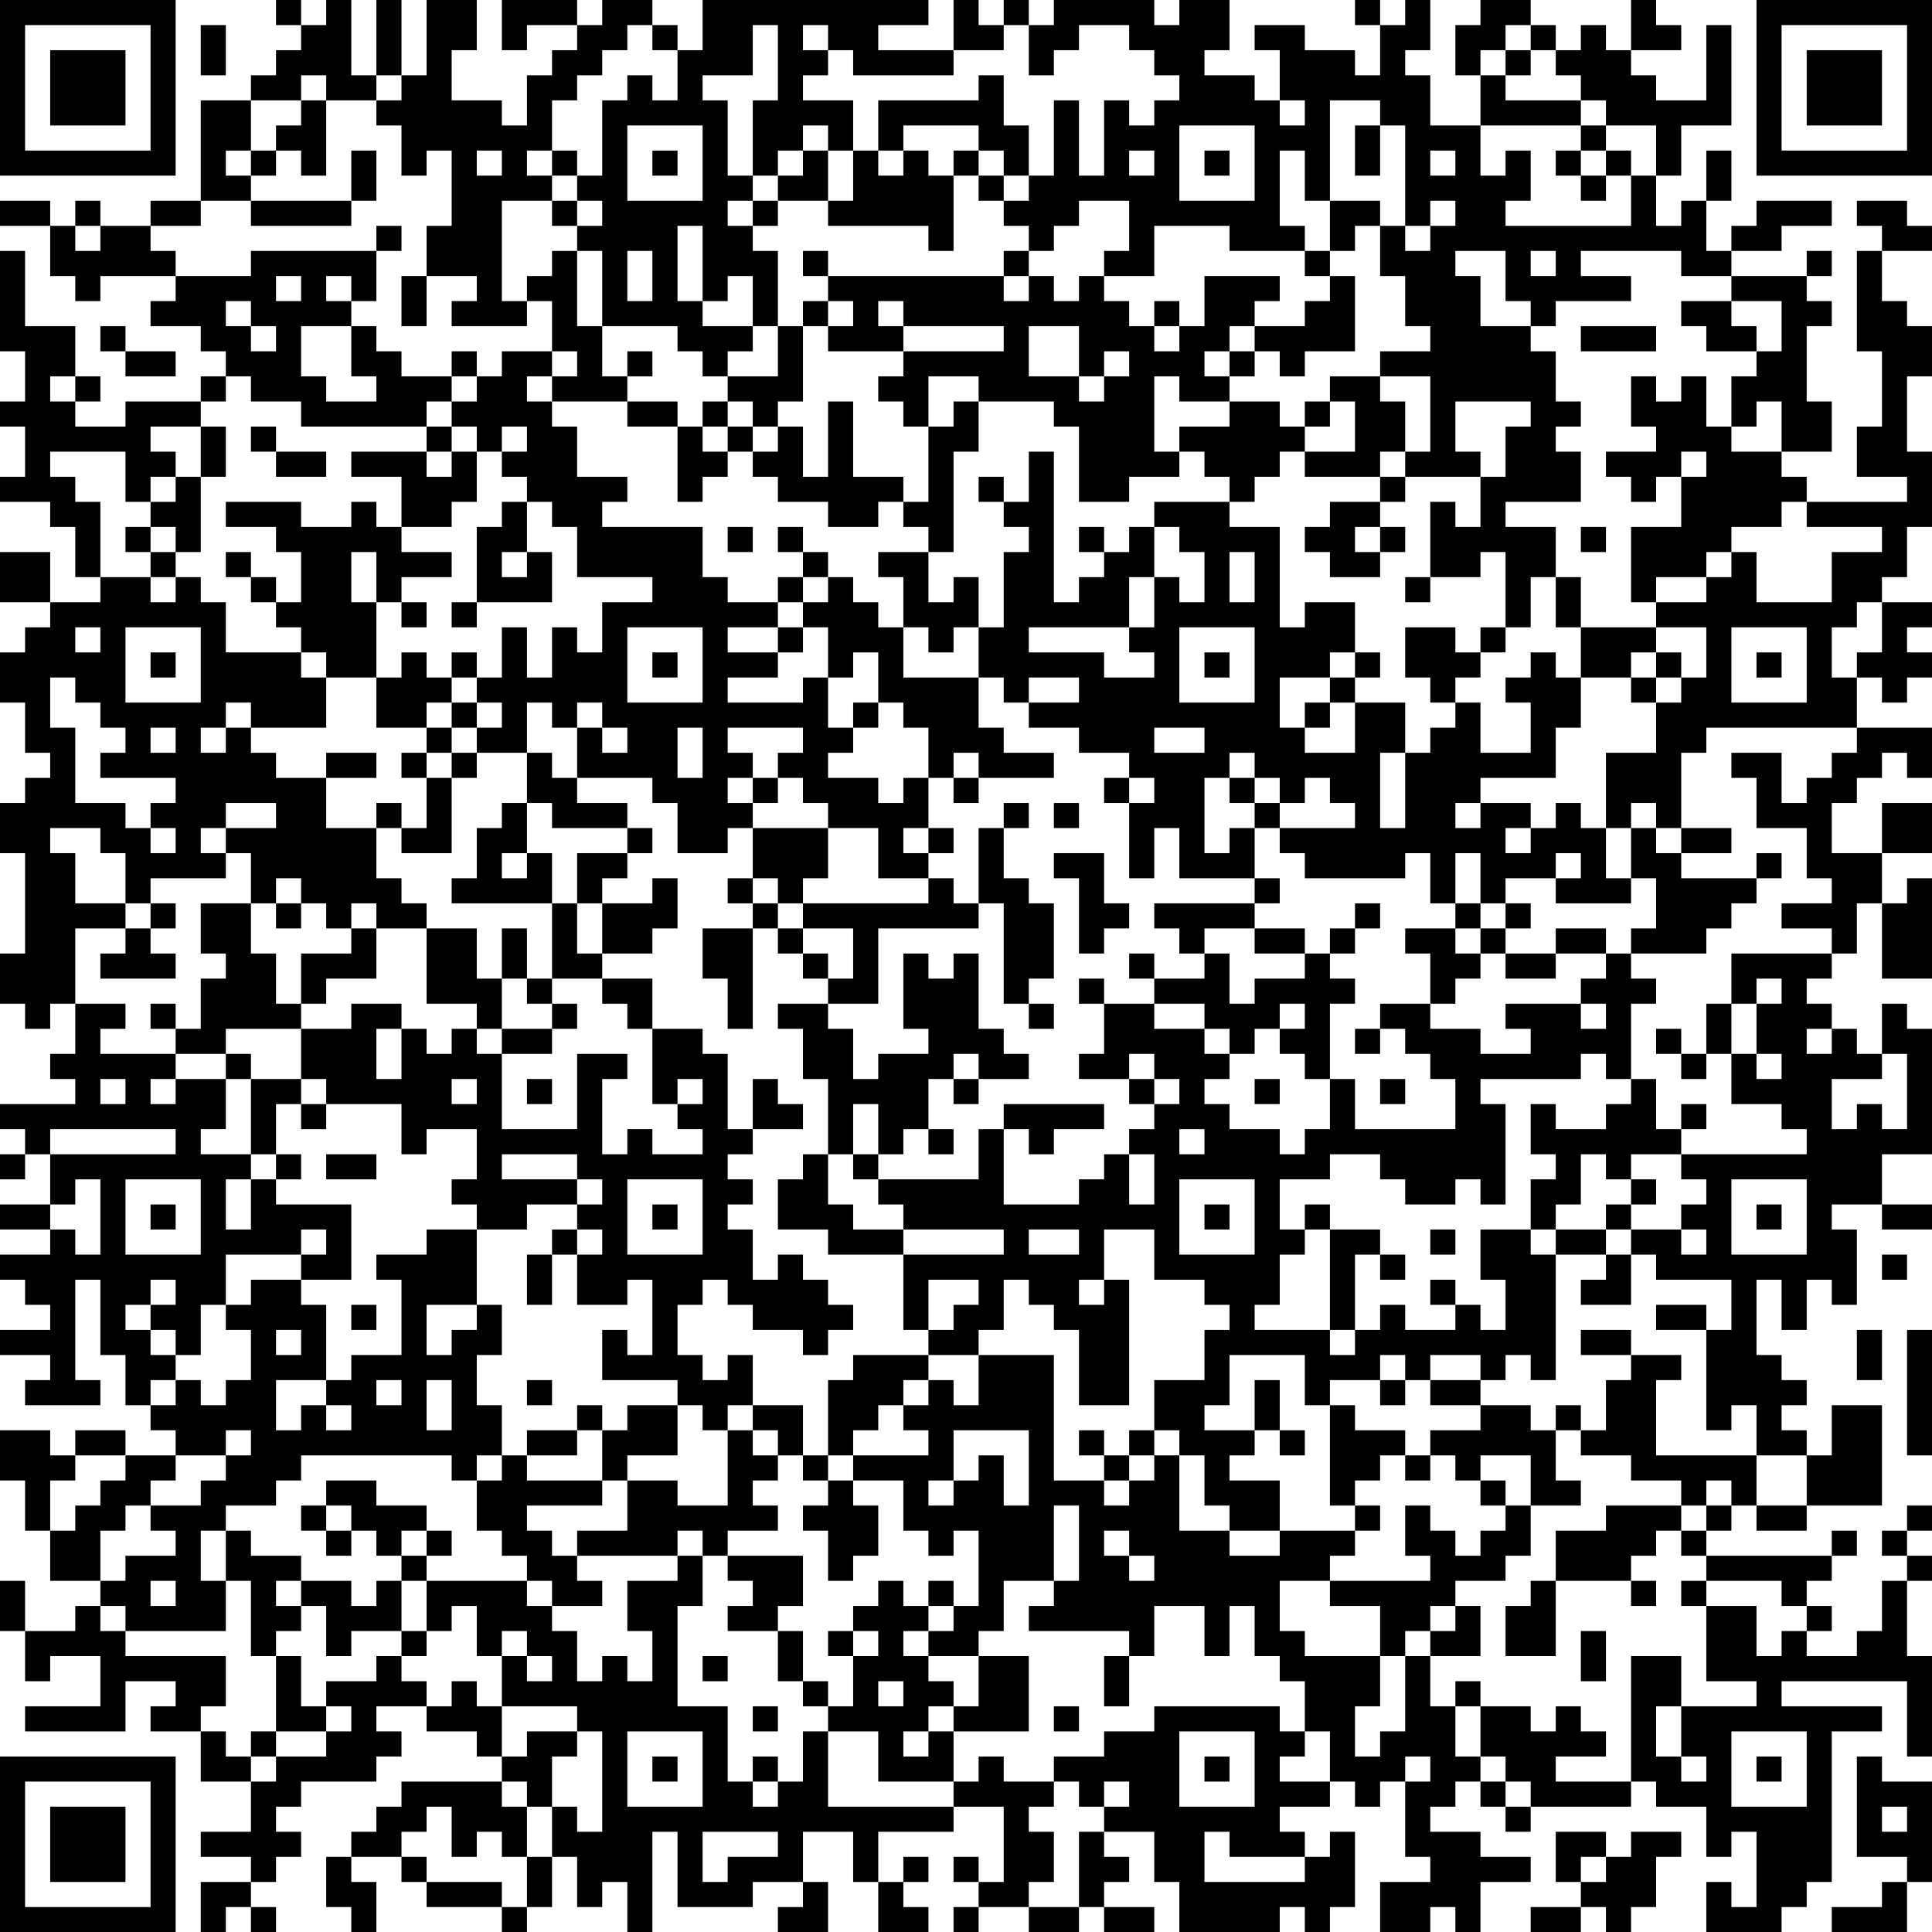 <?xml version="1.0" encoding="UTF-8"?>
<svg xmlns="http://www.w3.org/2000/svg" version="1.1" width="250" height="250" viewBox="0 0 250 250"><rect x="0" y="0" width="250" height="250" fill="#ffffff"/><g transform="scale(3.247)"><g transform="translate(0,0)"><path fill-rule="evenodd" d="M11 0L11 1L12 1L12 2L11 2L11 3L10 3L10 4L8 4L8 8L6 8L6 9L4 9L4 8L3 8L3 9L2 9L2 8L0 8L0 9L2 9L2 11L3 11L3 12L4 12L4 11L7 11L7 12L6 12L6 13L8 13L8 14L9 14L9 15L8 15L8 16L5 16L5 17L3 17L3 16L4 16L4 15L3 15L3 13L1 13L1 10L0 10L0 14L1 14L1 16L0 16L0 17L1 17L1 19L0 19L0 20L2 20L2 21L3 21L3 23L4 23L4 24L2 24L2 22L0 22L0 24L2 24L2 25L1 25L1 26L0 26L0 28L1 28L1 30L2 30L2 31L1 31L1 32L0 32L0 34L1 34L1 38L0 38L0 40L1 40L1 41L2 41L2 40L3 40L3 42L2 42L2 43L3 43L3 44L0 44L0 45L1 45L1 46L0 46L0 47L1 47L1 46L2 46L2 48L0 48L0 49L2 49L2 50L0 50L0 51L1 51L1 52L2 52L2 53L0 53L0 54L2 54L2 55L1 55L1 56L4 56L4 55L3 55L3 51L4 51L4 54L5 54L5 56L6 56L6 57L7 57L7 58L5 58L5 57L3 57L3 58L2 58L2 57L0 57L0 59L1 59L1 61L2 61L2 63L4 63L4 64L3 64L3 65L1 65L1 63L0 63L0 65L1 65L1 67L2 67L2 66L4 66L4 68L1 68L1 69L5 69L5 67L7 67L7 68L6 68L6 69L8 69L8 71L10 71L10 73L8 73L8 74L10 74L10 75L8 75L8 77L9 77L9 76L10 76L10 77L11 77L11 76L10 76L10 75L11 75L11 74L12 74L12 73L11 73L11 72L12 72L12 71L15 71L15 70L16 70L16 69L15 69L15 68L17 68L17 69L19 69L19 70L20 70L20 71L16 71L16 72L15 72L15 73L14 73L14 74L13 74L13 76L14 76L14 77L15 77L15 75L14 75L14 74L16 74L16 75L17 75L17 76L20 76L20 77L21 77L21 76L22 76L22 74L23 74L23 76L24 76L24 75L25 75L25 77L26 77L26 73L27 73L27 76L30 76L30 75L32 75L32 76L31 76L31 77L33 77L33 75L32 75L32 73L34 73L34 75L35 75L35 77L37 77L37 76L36 76L36 75L37 75L37 74L36 74L36 75L35 75L35 73L38 73L38 72L40 72L40 75L39 75L39 74L38 74L38 75L39 75L39 76L38 76L38 77L39 77L39 76L41 76L41 77L43 77L43 76L44 76L44 77L46 77L46 76L44 76L44 75L45 75L45 74L44 74L44 73L46 73L46 75L47 75L47 77L51 77L51 76L52 76L52 77L53 77L53 76L54 76L54 73L53 73L53 74L52 74L52 73L51 73L51 72L53 72L53 71L54 71L54 72L55 72L55 71L56 71L56 74L57 74L57 75L55 75L55 77L57 77L57 76L58 76L58 77L59 77L59 75L61 75L61 74L59 74L59 73L57 73L57 72L58 72L58 71L59 71L59 72L60 72L60 73L61 73L61 72L65 72L65 71L66 71L66 72L68 72L68 74L69 74L69 73L70 73L70 76L69 76L69 75L68 75L68 77L71 77L71 76L72 76L72 75L73 75L73 69L75 69L75 68L71 68L71 67L76 67L76 70L77 70L77 66L76 66L76 63L77 63L77 62L76 62L76 61L77 61L77 60L76 60L76 61L75 61L75 62L76 62L76 63L75 63L75 65L74 65L74 66L72 66L72 65L73 65L73 64L72 64L72 63L73 63L73 62L74 62L74 61L73 61L73 62L68 62L68 61L69 61L69 60L70 60L70 61L72 61L72 60L75 60L75 56L73 56L73 58L72 58L72 57L71 57L71 56L72 56L72 55L71 55L71 54L70 54L70 51L71 51L71 53L72 53L72 51L73 51L73 52L74 52L74 49L73 49L73 48L75 48L75 49L77 49L77 48L75 48L75 46L77 46L77 41L76 41L76 40L75 40L75 42L74 42L74 41L73 41L73 40L72 40L72 39L73 39L73 38L74 38L74 36L75 36L75 39L77 39L77 35L76 35L76 36L75 36L75 34L77 34L77 32L75 32L75 34L73 34L73 32L74 32L74 31L75 31L75 30L76 30L76 31L77 31L77 29L74 29L74 27L75 27L75 28L76 28L76 27L77 27L77 26L76 26L76 25L77 25L77 24L75 24L75 23L76 23L76 21L77 21L77 18L76 18L76 15L77 15L77 13L76 13L76 12L75 12L75 10L77 10L77 9L76 9L76 8L74 8L74 9L75 9L75 10L74 10L74 14L75 14L75 17L74 17L74 19L76 19L76 20L72 20L72 19L71 19L71 18L73 18L73 16L72 16L72 13L73 13L73 12L72 12L72 11L73 11L73 10L72 10L72 11L69 11L69 10L71 10L71 9L73 9L73 8L70 8L70 9L69 9L69 10L68 10L68 8L69 8L69 6L68 6L68 8L67 8L67 9L66 9L66 7L67 7L67 5L69 5L69 1L68 1L68 4L66 4L66 3L65 3L65 2L67 2L67 1L66 1L66 0L65 0L65 2L64 2L64 1L63 1L63 2L62 2L62 1L61 1L61 0L59 0L59 1L58 1L58 3L59 3L59 5L57 5L57 3L56 3L56 2L57 2L57 0L56 0L56 1L55 1L55 0L54 0L54 1L55 1L55 3L54 3L54 2L52 2L52 1L50 1L50 2L51 2L51 4L50 4L50 3L48 3L48 2L49 2L49 0L47 0L47 1L46 1L46 0L42 0L42 1L41 1L41 0L40 0L40 1L39 1L39 0L38 0L38 2L35 2L35 1L37 1L37 0L28 0L28 2L27 2L27 1L26 1L26 0L24 0L24 1L23 1L23 0L20 0L20 2L21 2L21 1L23 1L23 2L22 2L22 3L21 3L21 5L20 5L20 4L18 4L18 2L19 2L19 0L17 0L17 3L16 3L16 0L15 0L15 3L14 3L14 0L13 0L13 1L12 1L12 0ZM8 1L8 3L9 3L9 1ZM25 1L25 2L24 2L24 3L23 3L23 4L22 4L22 6L21 6L21 7L22 7L22 8L20 8L20 12L21 12L21 13L18 13L18 12L19 12L19 11L17 11L17 9L18 9L18 6L17 6L17 7L16 7L16 5L15 5L15 4L16 4L16 3L15 3L15 4L13 4L13 3L12 3L12 4L10 4L10 6L9 6L9 7L10 7L10 8L8 8L8 9L6 9L6 10L7 10L7 11L10 11L10 10L15 10L15 12L14 12L14 11L13 11L13 12L14 12L14 13L12 13L12 15L13 15L13 16L15 16L15 15L14 15L14 13L15 13L15 14L16 14L16 15L18 15L18 16L17 16L17 17L12 17L12 16L10 16L10 15L9 15L9 16L8 16L8 17L6 17L6 18L7 18L7 19L6 19L6 20L5 20L5 18L2 18L2 19L3 19L3 20L4 20L4 23L6 23L6 24L7 24L7 23L8 23L8 24L9 24L9 26L12 26L12 27L13 27L13 29L10 29L10 28L9 28L9 29L8 29L8 30L9 30L9 29L10 29L10 30L11 30L11 31L13 31L13 33L15 33L15 35L16 35L16 36L17 36L17 37L15 37L15 36L14 36L14 37L13 37L13 36L12 36L12 35L11 35L11 36L10 36L10 34L9 34L9 33L11 33L11 32L9 32L9 33L8 33L8 34L9 34L9 35L6 35L6 36L5 36L5 34L4 34L4 33L2 33L2 34L3 34L3 36L5 36L5 37L3 37L3 40L5 40L5 41L4 41L4 42L7 42L7 43L6 43L6 44L7 44L7 43L9 43L9 45L8 45L8 46L10 46L10 47L9 47L9 49L10 49L10 47L11 47L11 48L14 48L14 51L12 51L12 50L13 50L13 49L12 49L12 50L9 50L9 52L8 52L8 54L7 54L7 53L6 53L6 52L7 52L7 51L6 51L6 52L5 52L5 53L6 53L6 54L7 54L7 55L6 55L6 56L7 56L7 55L8 55L8 56L9 56L9 55L10 55L10 53L9 53L9 52L10 52L10 51L12 51L12 52L13 52L13 55L11 55L11 57L12 57L12 56L13 56L13 57L14 57L14 56L13 56L13 55L14 55L14 54L16 54L16 51L15 51L15 50L17 50L17 49L19 49L19 52L17 52L17 54L18 54L18 53L19 53L19 52L20 52L20 54L19 54L19 56L20 56L20 58L19 58L19 59L18 59L18 58L12 58L12 59L11 59L11 60L9 60L9 61L8 61L8 63L9 63L9 65L5 65L5 64L4 64L4 65L5 65L5 66L9 66L9 68L8 68L8 69L9 69L9 70L10 70L10 71L11 71L11 70L13 70L13 69L14 69L14 68L13 68L13 67L15 67L15 66L16 66L16 67L17 67L17 68L18 68L18 67L19 67L19 68L20 68L20 70L21 70L21 69L23 69L23 70L22 70L22 72L21 72L21 71L20 71L20 72L21 72L21 74L20 74L20 73L19 73L19 74L18 74L18 72L17 72L17 73L16 73L16 74L17 74L17 75L20 75L20 76L21 76L21 74L22 74L22 72L23 72L23 73L24 73L24 69L23 69L23 68L20 68L20 66L21 66L21 67L22 67L22 66L21 66L21 65L20 65L20 66L19 66L19 64L18 64L18 65L17 65L17 63L21 63L21 64L22 64L22 65L23 65L23 67L24 67L24 66L25 66L25 67L26 67L26 65L25 65L25 63L27 63L27 62L28 62L28 64L27 64L27 68L29 68L29 71L30 71L30 72L31 72L31 71L32 71L32 69L33 69L33 72L38 72L38 71L39 71L39 70L40 70L40 71L42 71L42 72L41 72L41 73L42 73L42 75L41 75L41 76L43 76L43 73L44 73L44 72L45 72L45 71L44 71L44 72L43 72L43 71L42 71L42 70L44 70L44 69L46 69L46 68L51 68L51 69L52 69L52 70L51 70L51 71L53 71L53 69L52 69L52 67L51 67L51 66L50 66L50 64L49 64L49 66L48 66L48 64L46 64L46 66L45 66L45 65L41 65L41 64L42 64L42 63L43 63L43 60L42 60L42 63L40 63L40 65L39 65L39 66L37 66L37 65L38 65L38 64L39 64L39 61L38 61L38 62L37 62L37 61L36 61L36 59L34 59L34 58L37 58L37 57L36 57L36 56L37 56L37 55L38 55L38 56L39 56L39 54L42 54L42 59L44 59L44 60L45 60L45 59L46 59L46 58L47 58L47 61L49 61L49 62L51 62L51 61L54 61L54 62L53 62L53 63L51 63L51 65L52 65L52 66L55 66L55 68L54 68L54 70L55 70L55 69L56 69L56 66L57 66L57 68L58 68L58 70L59 70L59 71L60 71L60 72L61 72L61 71L60 71L60 70L59 70L59 68L61 68L61 69L62 69L62 68L63 68L63 69L64 69L64 70L62 70L62 71L65 71L65 66L67 66L67 68L66 68L66 70L67 70L67 71L68 71L68 70L67 70L67 68L70 68L70 67L68 67L68 64L70 64L70 66L71 66L71 65L72 65L72 64L71 64L71 63L68 63L68 62L67 62L67 61L68 61L68 60L69 60L69 59L68 59L68 60L67 60L67 59L65 59L65 58L63 58L63 57L64 57L64 55L65 55L65 54L67 54L67 55L66 55L66 58L70 58L70 60L72 60L72 58L70 58L70 56L69 56L69 57L68 57L68 53L69 53L69 51L66 51L66 50L65 50L65 49L67 49L67 50L68 50L68 49L67 49L67 48L68 48L68 47L67 47L67 46L72 46L72 45L71 45L71 44L69 44L69 42L70 42L70 43L71 43L71 42L70 42L70 40L71 40L71 39L70 39L70 40L69 40L69 38L73 38L73 37L71 37L71 36L73 36L73 35L72 35L72 33L70 33L70 31L69 31L69 30L71 30L71 32L72 32L72 31L73 31L73 30L74 30L74 29L68 29L68 30L67 30L67 33L66 33L66 32L65 32L65 33L64 33L64 30L66 30L66 28L67 28L67 27L68 27L68 25L66 25L66 24L68 24L68 23L69 23L69 22L70 22L70 24L73 24L73 22L75 22L75 21L72 21L72 20L71 20L71 21L69 21L69 22L68 22L68 23L66 23L66 24L65 24L65 21L67 21L67 19L68 19L68 18L67 18L67 19L66 19L66 20L65 20L65 19L64 19L64 18L66 18L66 17L65 17L65 15L66 15L66 16L67 16L67 15L68 15L68 17L69 17L69 18L71 18L71 16L70 16L70 17L69 17L69 15L70 15L70 14L71 14L71 12L69 12L69 11L67 11L67 10L63 10L63 11L65 11L65 12L62 12L62 13L61 13L61 12L60 12L60 10L58 10L58 11L59 11L59 13L61 13L61 14L62 14L62 16L63 16L63 17L62 17L62 18L63 18L63 20L60 20L60 21L62 21L62 23L61 23L61 25L60 25L60 22L59 22L59 23L57 23L57 20L58 20L58 21L59 21L59 19L60 19L60 17L61 17L61 16L58 16L58 18L59 18L59 19L56 19L56 18L57 18L57 15L55 15L55 14L57 14L57 13L56 13L56 11L55 11L55 9L56 9L56 10L57 10L57 9L58 9L58 8L57 8L57 9L56 9L56 5L55 5L55 4L53 4L53 8L52 8L52 6L51 6L51 9L52 9L52 10L49 10L49 9L46 9L46 11L44 11L44 10L45 10L45 8L43 8L43 9L42 9L42 10L41 10L41 9L40 9L40 8L41 8L41 7L42 7L42 4L43 4L43 7L44 7L44 4L45 4L45 5L46 5L46 4L47 4L47 3L46 3L46 2L45 2L45 1L43 1L43 2L42 2L42 3L41 3L41 1L40 1L40 2L38 2L38 3L34 3L34 2L33 2L33 1L32 1L32 2L33 2L33 3L32 3L32 4L34 4L34 6L33 6L33 5L32 5L32 6L31 6L31 7L30 7L30 4L31 4L31 1L30 1L30 3L28 3L28 4L29 4L29 7L30 7L30 8L29 8L29 9L30 9L30 10L31 10L31 13L30 13L30 11L29 11L29 12L28 12L28 9L27 9L27 12L28 12L28 13L30 13L30 14L29 14L29 15L28 15L28 14L27 14L27 13L24 13L24 10L23 10L23 9L24 9L24 8L23 8L23 7L24 7L24 4L25 4L25 3L26 3L26 4L27 4L27 2L26 2L26 1ZM60 1L60 2L59 2L59 3L60 3L60 4L63 4L63 5L59 5L59 7L60 7L60 6L61 6L61 8L60 8L60 9L65 9L65 7L66 7L66 5L64 5L64 4L63 4L63 3L62 3L62 2L61 2L61 1ZM60 2L60 3L61 3L61 2ZM39 3L39 4L35 4L35 6L34 6L34 8L33 8L33 6L32 6L32 7L31 7L31 8L30 8L30 9L31 9L31 8L33 8L33 9L37 9L37 10L38 10L38 7L39 7L39 8L40 8L40 7L41 7L41 5L40 5L40 3ZM12 4L12 5L11 5L11 6L10 6L10 7L11 7L11 6L12 6L12 7L13 7L13 4ZM51 4L51 5L52 5L52 4ZM25 5L25 8L28 8L28 5ZM36 5L36 6L35 6L35 7L36 7L36 6L37 6L37 7L38 7L38 6L39 6L39 7L40 7L40 6L39 6L39 5ZM47 5L47 8L50 8L50 5ZM54 5L54 7L55 7L55 5ZM63 5L63 6L62 6L62 7L63 7L63 8L64 8L64 7L65 7L65 6L64 6L64 5ZM14 6L14 8L10 8L10 9L14 9L14 8L15 8L15 6ZM19 6L19 7L20 7L20 6ZM22 6L22 7L23 7L23 6ZM26 6L26 7L27 7L27 6ZM45 6L45 7L46 7L46 6ZM48 6L48 7L49 7L49 6ZM57 6L57 7L58 7L58 6ZM63 6L63 7L64 7L64 6ZM22 8L22 9L23 9L23 8ZM53 8L53 10L52 10L52 11L53 11L53 12L52 12L52 13L50 13L50 12L51 12L51 11L48 11L48 13L47 13L47 12L46 12L46 13L45 13L45 12L44 12L44 11L43 11L43 12L42 12L42 11L41 11L41 10L40 10L40 11L33 11L33 10L32 10L32 11L33 11L33 12L32 12L32 13L31 13L31 15L29 15L29 16L28 16L28 17L27 17L27 16L25 16L25 15L26 15L26 14L25 14L25 15L24 15L24 13L23 13L23 10L22 10L22 11L21 11L21 12L22 12L22 14L20 14L20 15L19 15L19 14L18 14L18 15L19 15L19 16L18 16L18 17L17 17L17 18L14 18L14 19L16 19L16 21L15 21L15 20L14 20L14 21L12 21L12 20L9 20L9 21L11 21L11 22L12 22L12 24L11 24L11 23L10 23L10 22L9 22L9 23L10 23L10 24L11 24L11 25L12 25L12 26L13 26L13 27L15 27L15 29L17 29L17 30L16 30L16 31L17 31L17 33L16 33L16 32L15 32L15 33L16 33L16 34L18 34L18 31L19 31L19 30L21 30L21 32L20 32L20 33L19 33L19 35L18 35L18 36L22 36L22 39L21 39L21 37L20 37L20 39L19 39L19 37L17 37L17 40L19 40L19 41L18 41L18 42L17 42L17 41L16 41L16 40L14 40L14 41L12 41L12 40L13 40L13 39L15 39L15 37L14 37L14 38L12 38L12 40L11 40L11 38L10 38L10 36L8 36L8 38L9 38L9 39L8 39L8 41L7 41L7 40L6 40L6 41L7 41L7 42L9 42L9 43L10 43L10 46L11 46L11 47L12 47L12 46L11 46L11 44L12 44L12 45L13 45L13 44L16 44L16 46L17 46L17 45L19 45L19 47L18 47L18 48L19 48L19 49L21 49L21 48L23 48L23 49L22 49L22 50L21 50L21 52L22 52L22 50L23 50L23 52L25 52L25 51L26 51L26 54L25 54L25 53L24 53L24 55L27 55L27 56L25 56L25 57L24 57L24 56L23 56L23 57L21 57L21 58L20 58L20 59L19 59L19 61L20 61L20 62L21 62L21 63L22 63L22 64L24 64L24 63L23 63L23 62L27 62L27 61L28 61L28 62L29 62L29 63L30 63L30 64L29 64L29 65L31 65L31 67L32 67L32 68L33 68L33 69L35 69L35 71L38 71L38 69L41 69L41 66L39 66L39 68L38 68L38 67L37 67L37 66L36 66L36 65L37 65L37 64L38 64L38 63L37 63L37 64L36 64L36 63L35 63L35 64L34 64L34 65L33 65L33 66L34 66L34 68L33 68L33 67L32 67L32 65L31 65L31 64L32 64L32 62L29 62L29 61L31 61L31 60L30 60L30 59L31 59L31 58L32 58L32 59L33 59L33 60L32 60L32 61L33 61L33 63L34 63L34 62L35 62L35 60L34 60L34 59L33 59L33 58L34 58L34 57L35 57L35 56L36 56L36 55L37 55L37 54L39 54L39 53L40 53L40 51L41 51L41 52L42 52L42 53L43 53L43 56L45 56L45 51L44 51L44 49L46 49L46 51L48 51L48 52L49 52L49 53L48 53L48 55L46 55L46 57L45 57L45 58L44 58L44 57L43 57L43 58L44 58L44 59L45 59L45 58L46 58L46 57L47 57L47 58L48 58L48 60L49 60L49 61L51 61L51 59L49 59L49 58L50 58L50 57L51 57L51 58L52 58L52 57L51 57L51 55L50 55L50 57L48 57L48 56L49 56L49 54L52 54L52 56L53 56L53 60L54 60L54 61L55 61L55 60L54 60L54 59L55 59L55 58L56 58L56 59L57 59L57 58L58 58L58 59L59 59L59 60L60 60L60 61L59 61L59 62L58 62L58 61L57 61L57 60L56 60L56 62L57 62L57 63L53 63L53 64L55 64L55 66L56 66L56 65L57 65L57 66L59 66L59 64L58 64L58 63L60 63L60 62L61 62L61 60L63 60L63 59L62 59L62 57L63 57L63 56L62 56L62 57L61 57L61 56L59 56L59 55L60 55L60 54L61 54L61 55L62 55L62 50L64 50L64 51L63 51L63 52L65 52L65 50L64 50L64 49L65 49L65 48L66 48L66 47L65 47L65 46L67 46L67 45L68 45L68 44L67 44L67 45L66 45L66 43L65 43L65 40L66 40L66 39L65 39L65 38L68 38L68 37L69 37L69 36L70 36L70 35L71 35L71 34L70 34L70 35L67 35L67 34L69 34L69 33L67 33L67 34L66 34L66 33L65 33L65 35L64 35L64 33L63 33L63 32L62 32L62 33L61 33L61 32L59 32L59 31L62 31L62 29L63 29L63 27L65 27L65 28L66 28L66 27L67 27L67 26L66 26L66 25L63 25L63 23L62 23L62 25L63 25L63 27L62 27L62 26L61 26L61 27L60 27L60 28L61 28L61 30L59 30L59 28L58 28L58 27L59 27L59 26L60 26L60 25L59 25L59 26L58 26L58 25L56 25L56 27L57 27L57 28L58 28L58 29L57 29L57 30L56 30L56 28L54 28L54 27L55 27L55 26L54 26L54 24L52 24L52 25L51 25L51 21L49 21L49 20L50 20L50 19L51 19L51 18L52 18L52 19L55 19L55 20L53 20L53 21L52 21L52 22L53 22L53 23L55 23L55 22L56 22L56 21L55 21L55 20L56 20L56 19L55 19L55 18L56 18L56 16L55 16L55 15L53 15L53 16L52 16L52 17L51 17L51 16L49 16L49 15L50 15L50 14L51 14L51 15L52 15L52 14L54 14L54 11L53 11L53 10L54 10L54 9L55 9L55 8ZM3 9L3 10L4 10L4 9ZM15 9L15 10L16 10L16 9ZM25 10L25 12L26 12L26 10ZM61 10L61 11L62 11L62 10ZM11 11L11 12L12 12L12 11ZM16 11L16 13L17 13L17 11ZM40 11L40 12L41 12L41 11ZM9 12L9 13L10 13L10 14L11 14L11 13L10 13L10 12ZM33 12L33 13L32 13L32 16L31 16L31 17L30 17L30 16L29 16L29 17L28 17L28 18L29 18L29 19L28 19L28 20L27 20L27 17L25 17L25 16L22 16L22 15L23 15L23 14L22 14L22 15L21 15L21 16L22 16L22 17L23 17L23 19L25 19L25 20L24 20L24 21L28 21L28 23L29 23L29 24L31 24L31 25L29 25L29 26L31 26L31 27L29 27L29 28L32 28L32 27L33 27L33 29L34 29L34 30L33 30L33 31L35 31L35 32L36 32L36 31L37 31L37 33L36 33L36 34L37 34L37 35L35 35L35 33L33 33L33 32L32 32L32 31L31 31L31 30L32 30L32 29L29 29L29 30L30 30L30 31L29 31L29 32L30 32L30 33L29 33L29 34L27 34L27 32L26 32L26 31L23 31L23 29L24 29L24 30L25 30L25 29L24 29L24 28L23 28L23 29L22 29L22 28L21 28L21 30L22 30L22 31L23 31L23 32L25 32L25 33L22 33L22 32L21 32L21 34L20 34L20 35L21 35L21 34L22 34L22 36L23 36L23 38L24 38L24 39L22 39L22 40L21 40L21 39L20 39L20 41L19 41L19 42L20 42L20 45L23 45L23 42L25 42L25 43L24 43L24 46L25 46L25 45L26 45L26 46L28 46L28 45L27 45L27 44L28 44L28 43L27 43L27 44L26 44L26 41L28 41L28 42L29 42L29 45L30 45L30 46L29 46L29 47L30 47L30 48L29 48L29 49L30 49L30 51L31 51L31 50L32 50L32 51L33 51L33 52L34 52L34 53L33 53L33 54L32 54L32 53L30 53L30 52L29 52L29 51L28 51L28 52L27 52L27 54L28 54L28 55L29 55L29 54L30 54L30 56L29 56L29 57L28 57L28 56L27 56L27 58L25 58L25 59L24 59L24 57L23 57L23 58L21 58L21 59L24 59L24 60L21 60L21 61L22 61L22 62L23 62L23 61L25 61L25 59L27 59L27 60L29 60L29 57L30 57L30 58L31 58L31 57L30 57L30 56L32 56L32 58L33 58L33 55L34 55L34 54L37 54L37 53L38 53L38 52L39 52L39 51L37 51L37 53L36 53L36 50L40 50L40 49L36 49L36 48L35 48L35 47L39 47L39 45L40 45L40 48L43 48L43 47L44 47L44 46L45 46L45 48L46 48L46 46L45 46L45 45L46 45L46 44L47 44L47 43L46 43L46 42L45 42L45 43L43 43L43 42L44 42L44 40L46 40L46 41L48 41L48 42L49 42L49 43L48 43L48 44L49 44L49 45L51 45L51 46L52 46L52 45L53 45L53 43L54 43L54 45L58 45L58 43L57 43L57 42L56 42L56 41L55 41L55 40L57 40L57 41L59 41L59 42L61 42L61 41L60 41L60 40L63 40L63 41L64 41L64 40L63 40L63 39L64 39L64 38L65 38L65 37L66 37L66 35L65 35L65 36L62 36L62 35L63 35L63 34L62 34L62 35L60 35L60 36L59 36L59 34L58 34L58 36L57 36L57 34L56 34L56 35L52 35L52 34L51 34L51 33L54 33L54 32L53 32L53 31L52 31L52 32L51 32L51 31L50 31L50 30L49 30L49 31L48 31L48 34L49 34L49 33L50 33L50 35L47 35L47 33L46 33L46 35L45 35L45 32L46 32L46 31L45 31L45 30L43 30L43 29L41 29L41 28L43 28L43 27L41 27L41 28L40 28L40 27L39 27L39 25L40 25L40 22L41 22L41 21L40 21L40 20L41 20L41 18L42 18L42 24L43 24L43 23L44 23L44 22L45 22L45 21L46 21L46 23L45 23L45 25L41 25L41 26L44 26L44 27L46 27L46 26L45 26L45 25L46 25L46 23L47 23L47 24L48 24L48 22L47 22L47 21L46 21L46 20L49 20L49 19L48 19L48 18L47 18L47 17L49 17L49 16L47 16L47 15L46 15L46 18L47 18L47 19L45 19L45 20L43 20L43 17L42 17L42 16L39 16L39 15L37 15L37 17L36 17L36 16L35 16L35 15L36 15L36 14L40 14L40 13L36 13L36 12L35 12L35 13L36 13L36 14L33 14L33 13L34 13L34 12ZM67 12L67 13L68 13L68 14L70 14L70 13L69 13L69 12ZM4 13L4 14L5 14L5 15L7 15L7 14L5 14L5 13ZM41 13L41 15L43 15L43 16L44 16L44 15L45 15L45 14L44 14L44 15L43 15L43 13ZM46 13L46 14L47 14L47 13ZM49 13L49 14L48 14L48 15L49 15L49 14L50 14L50 13ZM63 13L63 14L66 14L66 13ZM2 15L2 16L3 16L3 15ZM33 16L33 19L32 19L32 17L31 17L31 18L30 18L30 17L29 17L29 18L30 18L30 19L31 19L31 20L33 20L33 21L35 21L35 20L36 20L36 21L37 21L37 22L35 22L35 23L36 23L36 25L35 25L35 24L34 24L34 23L33 23L33 22L32 22L32 21L31 21L31 22L32 22L32 23L31 23L31 24L32 24L32 25L31 25L31 26L32 26L32 25L33 25L33 27L34 27L34 26L35 26L35 28L34 28L34 29L35 29L35 28L36 28L36 29L37 29L37 31L38 31L38 32L39 32L39 31L42 31L42 30L40 30L40 29L39 29L39 27L36 27L36 25L37 25L37 26L38 26L38 25L39 25L39 23L38 23L38 24L37 24L37 22L38 22L38 18L39 18L39 16L38 16L38 17L37 17L37 20L36 20L36 19L34 19L34 16ZM53 16L53 17L52 17L52 18L54 18L54 16ZM8 17L8 19L7 19L7 20L6 20L6 21L5 21L5 22L6 22L6 23L7 23L7 22L8 22L8 19L9 19L9 17ZM10 17L10 18L11 18L11 19L13 19L13 18L11 18L11 17ZM18 17L18 18L17 18L17 19L18 19L18 18L19 18L19 20L18 20L18 21L16 21L16 22L18 22L18 23L16 23L16 24L15 24L15 22L14 22L14 24L15 24L15 27L16 27L16 26L17 26L17 27L18 27L18 28L17 28L17 29L18 29L18 30L17 30L17 31L18 31L18 30L19 30L19 29L20 29L20 28L19 28L19 27L20 27L20 25L21 25L21 27L22 27L22 25L23 25L23 26L24 26L24 24L26 24L26 23L23 23L23 21L22 21L22 20L21 20L21 19L20 19L20 18L21 18L21 17L20 17L20 18L19 18L19 17ZM39 19L39 20L40 20L40 19ZM20 20L20 21L19 21L19 24L18 24L18 25L19 25L19 24L22 24L22 22L21 22L21 20ZM6 21L6 22L7 22L7 21ZM29 21L29 22L30 22L30 21ZM43 21L43 22L44 22L44 21ZM54 21L54 22L55 22L55 21ZM63 21L63 22L64 22L64 21ZM20 22L20 23L21 23L21 22ZM49 22L49 24L50 24L50 22ZM32 23L32 24L33 24L33 23ZM56 23L56 24L57 24L57 23ZM16 24L16 25L17 25L17 24ZM74 24L74 25L73 25L73 27L74 27L74 26L75 26L75 24ZM3 25L3 26L4 26L4 25ZM5 25L5 28L8 28L8 25ZM25 25L25 28L28 28L28 25ZM47 25L47 28L50 28L50 25ZM69 25L69 28L72 28L72 25ZM6 26L6 27L7 27L7 26ZM18 26L18 27L19 27L19 26ZM26 26L26 27L27 27L27 26ZM48 26L48 27L49 27L49 26ZM53 26L53 27L51 27L51 29L52 29L52 30L54 30L54 28L53 28L53 27L54 27L54 26ZM65 26L65 27L66 27L66 26ZM70 26L70 27L71 27L71 26ZM2 27L2 29L3 29L3 32L5 32L5 33L6 33L6 34L7 34L7 33L6 33L6 32L7 32L7 31L4 31L4 30L5 30L5 29L4 29L4 28L3 28L3 27ZM18 28L18 29L19 29L19 28ZM52 28L52 29L53 29L53 28ZM6 29L6 30L7 30L7 29ZM27 29L27 31L28 31L28 29ZM46 29L46 30L48 30L48 29ZM13 30L13 31L15 31L15 30ZM38 30L38 31L39 31L39 30ZM55 30L55 33L56 33L56 30ZM30 31L30 32L31 32L31 31ZM44 31L44 32L45 32L45 31ZM49 31L49 32L50 32L50 33L51 33L51 32L50 32L50 31ZM40 32L40 33L39 33L39 36L38 36L38 35L37 35L37 36L32 36L32 35L33 35L33 33L30 33L30 35L29 35L29 36L30 36L30 37L28 37L28 39L29 39L29 41L30 41L30 37L31 37L31 38L32 38L32 39L33 39L33 40L31 40L31 41L32 41L32 43L33 43L33 46L32 46L32 47L31 47L31 49L33 49L33 50L36 50L36 49L34 49L34 48L33 48L33 46L34 46L34 47L35 47L35 46L36 46L36 45L37 45L37 46L38 46L38 45L37 45L37 43L38 43L38 44L39 44L39 43L41 43L41 42L40 42L40 41L39 41L39 38L38 38L38 39L37 39L37 38L36 38L36 41L37 41L37 42L35 42L35 43L34 43L34 41L33 41L33 40L35 40L35 37L39 37L39 36L40 36L40 40L41 40L41 41L42 41L42 40L41 40L41 39L42 39L42 36L41 36L41 35L40 35L40 33L41 33L41 32ZM42 32L42 33L43 33L43 32ZM58 32L58 33L59 33L59 32ZM25 33L25 34L23 34L23 36L24 36L24 38L26 38L26 37L27 37L27 35L26 35L26 36L24 36L24 35L25 35L25 34L26 34L26 33ZM37 33L37 34L38 34L38 33ZM60 33L60 34L61 34L61 33ZM42 34L42 35L43 35L43 38L44 38L44 37L45 37L45 36L44 36L44 34ZM30 35L30 36L31 36L31 37L32 37L32 38L33 38L33 39L34 39L34 37L32 37L32 36L31 36L31 35ZM50 35L50 36L46 36L46 37L47 37L47 38L48 38L48 39L46 39L46 38L45 38L45 39L46 39L46 40L48 40L48 41L49 41L49 42L50 42L50 41L51 41L51 42L52 42L52 43L53 43L53 40L54 40L54 39L53 39L53 38L54 38L54 37L55 37L55 36L54 36L54 37L53 37L53 38L52 38L52 37L50 37L50 36L51 36L51 35ZM6 36L6 37L5 37L5 38L4 38L4 39L7 39L7 38L6 38L6 37L7 37L7 36ZM11 36L11 37L12 37L12 36ZM58 36L58 37L56 37L56 38L57 38L57 40L58 40L58 39L59 39L59 38L60 38L60 39L62 39L62 38L64 38L64 37L62 37L62 38L60 38L60 37L61 37L61 36L60 36L60 37L59 37L59 36ZM48 37L48 38L49 38L49 40L50 40L50 39L52 39L52 38L50 38L50 37ZM58 37L58 38L59 38L59 37ZM24 39L24 40L25 40L25 41L26 41L26 39ZM43 39L43 40L44 40L44 39ZM22 40L22 41L20 41L20 42L22 42L22 41L23 41L23 40ZM51 40L51 41L52 41L52 40ZM68 40L68 42L67 42L67 41L66 41L66 42L67 42L67 43L68 43L68 42L69 42L69 40ZM9 41L9 42L10 42L10 43L12 43L12 44L13 44L13 43L12 43L12 41ZM15 41L15 43L16 43L16 41ZM54 41L54 42L55 42L55 41ZM72 41L72 42L73 42L73 41ZM38 42L38 43L39 43L39 42ZM63 42L63 43L59 43L59 44L60 44L60 48L59 48L59 47L58 47L58 48L56 48L56 47L55 47L55 46L53 46L53 47L51 47L51 49L52 49L52 50L51 50L51 52L50 52L50 53L53 53L53 54L54 54L54 53L55 53L55 52L56 52L56 53L58 53L58 52L59 52L59 53L60 53L60 51L59 51L59 49L61 49L61 50L62 50L62 49L64 49L64 48L65 48L65 47L64 47L64 46L63 46L63 48L62 48L62 49L61 49L61 47L62 47L62 46L61 46L61 44L62 44L62 45L64 45L64 44L65 44L65 43L64 43L64 42ZM75 42L75 43L73 43L73 45L74 45L74 44L75 44L75 45L76 45L76 42ZM4 43L4 44L5 44L5 43ZM18 43L18 44L19 44L19 43ZM21 43L21 44L22 44L22 43ZM30 43L30 45L32 45L32 44L31 44L31 43ZM45 43L45 44L46 44L46 43ZM50 43L50 44L51 44L51 43ZM55 43L55 44L56 44L56 43ZM34 44L34 46L35 46L35 44ZM40 44L40 45L41 45L41 46L42 46L42 45L44 45L44 44ZM2 45L2 46L7 46L7 45ZM47 45L47 46L48 46L48 45ZM13 46L13 47L15 47L15 46ZM20 46L20 47L23 47L23 48L24 48L24 47L23 47L23 46ZM3 47L3 48L2 48L2 49L3 49L3 50L4 50L4 47ZM5 47L5 50L8 50L8 47ZM25 47L25 50L28 50L28 47ZM47 47L47 50L50 50L50 47ZM69 47L69 50L72 50L72 47ZM6 48L6 49L7 49L7 48ZM26 48L26 49L27 49L27 48ZM48 48L48 49L49 49L49 48ZM52 48L52 49L53 49L53 53L54 53L54 50L55 50L55 51L56 51L56 50L55 50L55 49L53 49L53 48ZM70 48L70 49L71 49L71 48ZM23 49L23 50L24 50L24 49ZM41 49L41 50L43 50L43 49ZM57 49L57 50L58 50L58 49ZM75 50L75 51L76 51L76 50ZM43 51L43 52L44 52L44 51ZM57 51L57 52L58 52L58 51ZM14 52L14 53L15 53L15 52ZM66 52L66 53L68 53L68 52ZM11 53L11 54L12 54L12 53ZM63 53L63 54L65 54L65 53ZM74 53L74 55L75 55L75 53ZM76 53L76 58L77 58L77 53ZM55 54L55 55L53 55L53 56L54 56L54 57L56 57L56 58L57 58L57 57L59 57L59 56L57 56L57 55L59 55L59 54L57 54L57 55L56 55L56 54ZM15 55L15 56L16 56L16 55ZM17 55L17 57L18 57L18 55ZM21 55L21 56L22 56L22 55ZM55 55L55 56L56 56L56 55ZM9 57L9 58L7 58L7 59L6 59L6 60L5 60L5 61L4 61L4 63L5 63L5 62L7 62L7 61L6 61L6 60L8 60L8 59L9 59L9 58L10 58L10 57ZM38 57L38 59L37 59L37 60L38 60L38 59L39 59L39 58L40 58L40 60L41 60L41 57ZM3 58L3 59L2 59L2 61L3 61L3 60L4 60L4 59L5 59L5 58ZM59 58L59 59L60 59L60 60L61 60L61 58ZM13 59L13 60L12 60L12 61L13 61L13 62L14 62L14 61L15 61L15 62L16 62L16 63L15 63L15 64L14 64L14 63L12 63L12 62L10 62L10 61L9 61L9 63L10 63L10 66L11 66L11 69L10 69L10 70L11 70L11 69L13 69L13 68L12 68L12 66L11 66L11 65L12 65L12 64L13 64L13 66L14 66L14 65L16 65L16 66L17 66L17 65L16 65L16 63L17 63L17 62L18 62L18 61L17 61L17 60L15 60L15 59ZM13 60L13 61L14 61L14 60ZM64 60L64 61L62 61L62 63L61 63L61 64L60 64L60 66L62 66L62 63L65 63L65 64L66 64L66 63L65 63L65 62L66 62L66 61L67 61L67 60ZM16 61L16 62L17 62L17 61ZM44 61L44 62L45 62L45 63L46 63L46 62L45 62L45 61ZM6 63L6 64L7 64L7 63ZM11 63L11 64L12 64L12 63ZM67 63L67 64L68 64L68 63ZM57 64L57 65L58 65L58 64ZM34 65L34 66L35 66L35 65ZM63 65L63 67L64 67L64 65ZM28 66L28 67L29 67L29 66ZM44 66L44 68L45 68L45 66ZM35 67L35 68L36 68L36 67ZM58 67L58 68L59 68L59 67ZM30 68L30 69L31 69L31 68ZM37 68L37 69L36 69L36 70L37 70L37 69L38 69L38 68ZM42 68L42 69L43 69L43 68ZM25 69L25 72L28 72L28 69ZM47 69L47 72L50 72L50 69ZM69 69L69 72L72 72L72 69ZM26 70L26 71L27 71L27 70ZM30 70L30 71L31 71L31 70ZM48 70L48 71L49 71L49 70ZM56 70L56 71L57 71L57 70ZM70 70L70 71L71 71L71 70ZM74 70L74 74L76 74L76 75L75 75L75 76L73 76L73 77L76 77L76 75L77 75L77 71L75 71L75 70ZM75 72L75 73L76 73L76 72ZM28 73L28 75L29 75L29 74L31 74L31 73ZM48 73L48 75L52 75L52 74L49 74L49 73ZM62 73L62 75L63 75L63 76L61 76L61 77L63 77L63 76L64 76L64 77L65 77L65 76L66 76L66 74L67 74L67 73L65 73L65 74L64 74L64 73ZM63 74L63 75L64 75L64 74ZM0 0L0 7L7 7L7 0ZM1 1L1 6L6 6L6 1ZM2 2L2 5L5 5L5 2ZM70 0L70 7L77 7L77 0ZM71 1L71 6L76 6L76 1ZM72 2L72 5L75 5L75 2ZM0 70L0 77L7 77L7 70ZM1 71L1 76L6 76L6 71ZM2 72L2 75L5 75L5 72Z" fill="#000000"/></g></g></svg>
